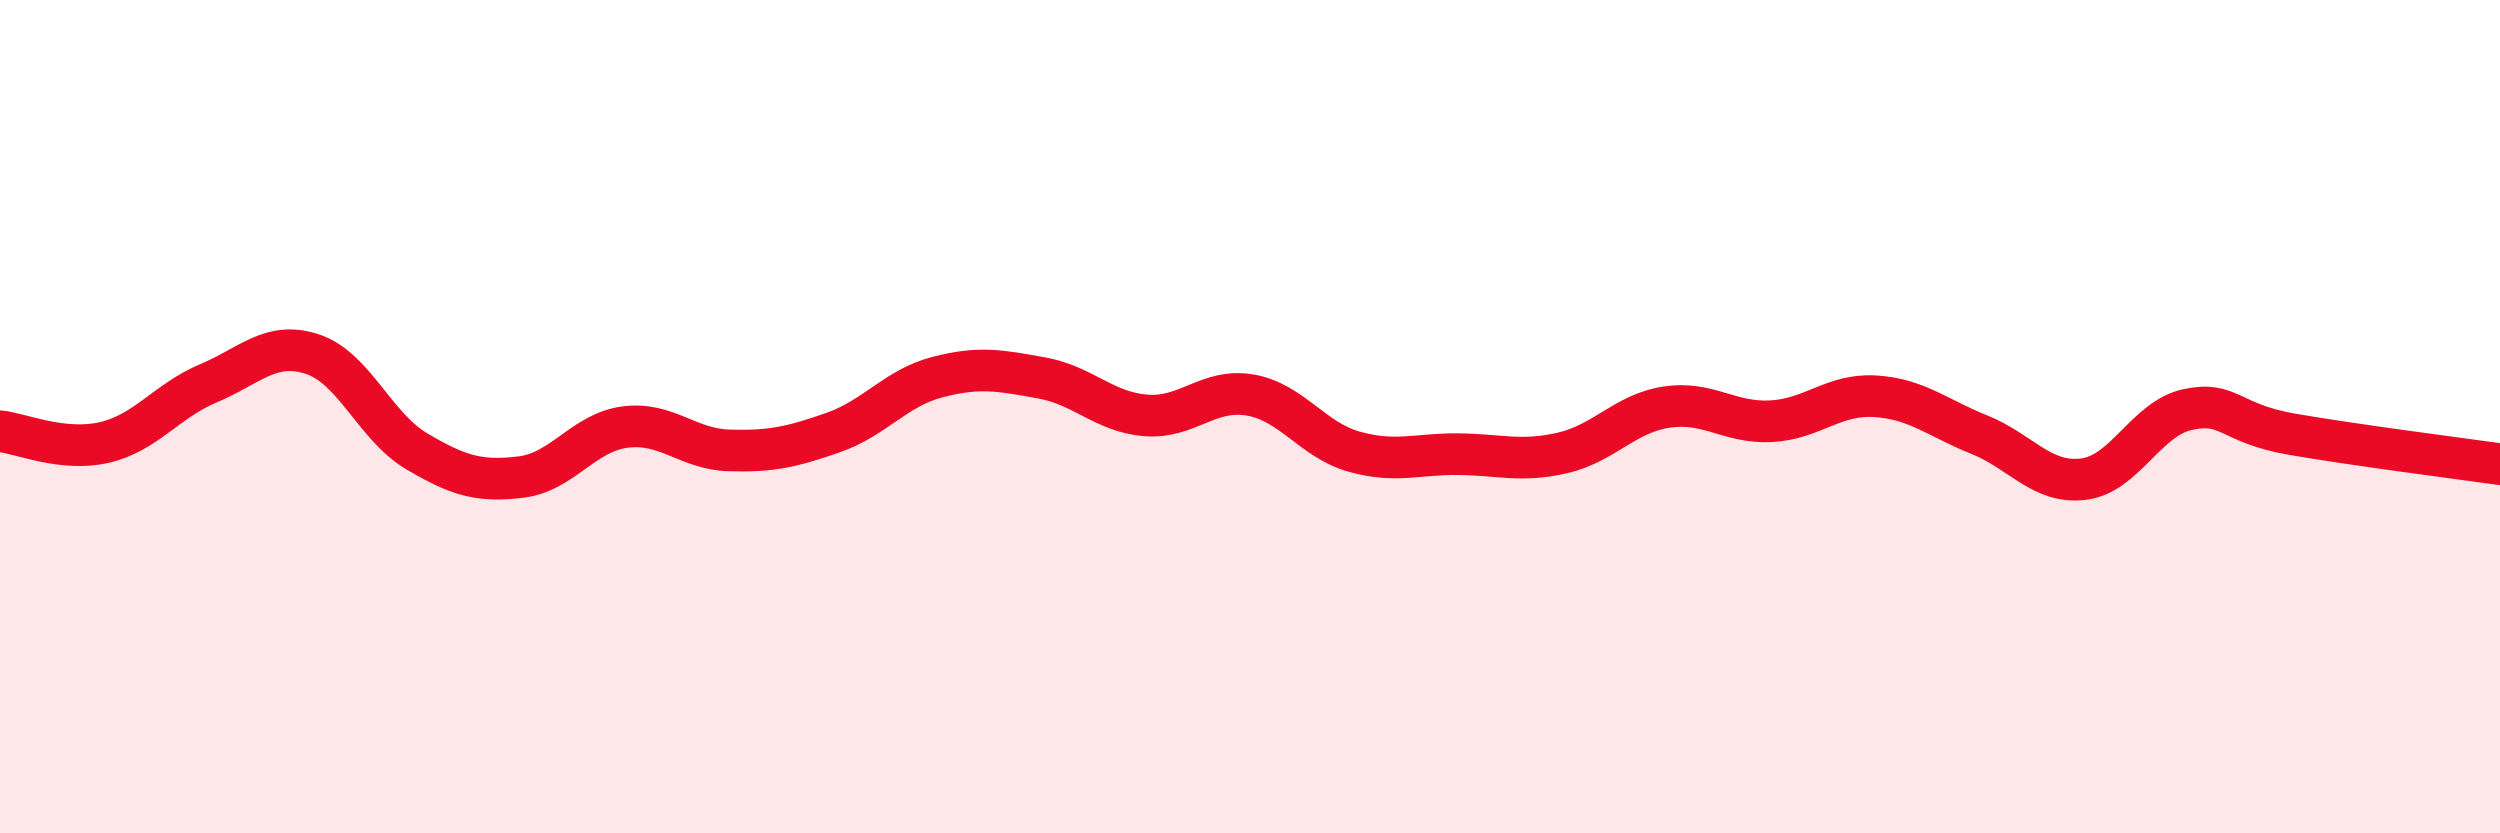 
    <svg width="60" height="20" viewBox="0 0 60 20" xmlns="http://www.w3.org/2000/svg">
      <path
        d="M 0,10.35 C 0.5,10.4 1.5,10.85 2.5,10.62 C 3.5,10.39 4,9.62 5,9.2 C 6,8.78 6.5,8.17 7.5,8.5 C 8.5,8.83 9,10.24 10,10.83 C 11,11.42 11.5,11.57 12.5,11.45 C 13.5,11.33 14,10.38 15,10.25 C 16,10.12 16.5,10.78 17.5,10.81 C 18.5,10.84 19,10.73 20,10.38 C 21,10.03 21.5,9.31 22.5,9.05 C 23.5,8.79 24,8.89 25,9.07 C 26,9.25 26.5,9.89 27.5,9.97 C 28.5,10.05 29,9.31 30,9.48 C 31,9.65 31.5,10.56 32.5,10.84 C 33.5,11.12 34,10.89 35,10.9 C 36,10.91 36.5,11.1 37.5,10.87 C 38.5,10.64 39,9.92 40,9.77 C 41,9.62 41.5,10.16 42.5,10.11 C 43.5,10.06 44,9.45 45,9.51 C 46,9.57 46.5,10.03 47.5,10.43 C 48.5,10.83 49,11.62 50,11.5 C 51,11.38 51.5,10.05 52.5,9.83 C 53.5,9.61 53.5,10.16 55,10.42 C 56.5,10.68 59,11 60,11.14L60 20L0 20Z"
        fill="#EB0A25"
        opacity="0.1"
        stroke-linecap="round"
        stroke-linejoin="round"
      />
      <path
        d="M 0,10.35 C 0.5,10.4 1.5,10.85 2.5,10.62 C 3.5,10.39 4,9.62 5,9.2 C 6,8.78 6.5,8.17 7.5,8.5 C 8.5,8.83 9,10.24 10,10.83 C 11,11.42 11.5,11.57 12.5,11.45 C 13.5,11.33 14,10.38 15,10.25 C 16,10.12 16.5,10.78 17.5,10.81 C 18.5,10.84 19,10.73 20,10.38 C 21,10.03 21.5,9.31 22.5,9.05 C 23.5,8.79 24,8.89 25,9.07 C 26,9.25 26.5,9.89 27.5,9.97 C 28.5,10.05 29,9.31 30,9.48 C 31,9.65 31.5,10.56 32.5,10.84 C 33.5,11.12 34,10.89 35,10.9 C 36,10.91 36.5,11.1 37.5,10.87 C 38.5,10.64 39,9.92 40,9.77 C 41,9.62 41.5,10.16 42.5,10.11 C 43.5,10.06 44,9.45 45,9.51 C 46,9.57 46.5,10.03 47.5,10.43 C 48.5,10.83 49,11.62 50,11.5 C 51,11.38 51.5,10.05 52.5,9.83 C 53.5,9.61 53.5,10.16 55,10.42 C 56.5,10.68 59,11 60,11.14"
        stroke="#EB0A25"
        stroke-width="1"
        fill="none"
        stroke-linecap="round"
        stroke-linejoin="round"
      />
    </svg>
  